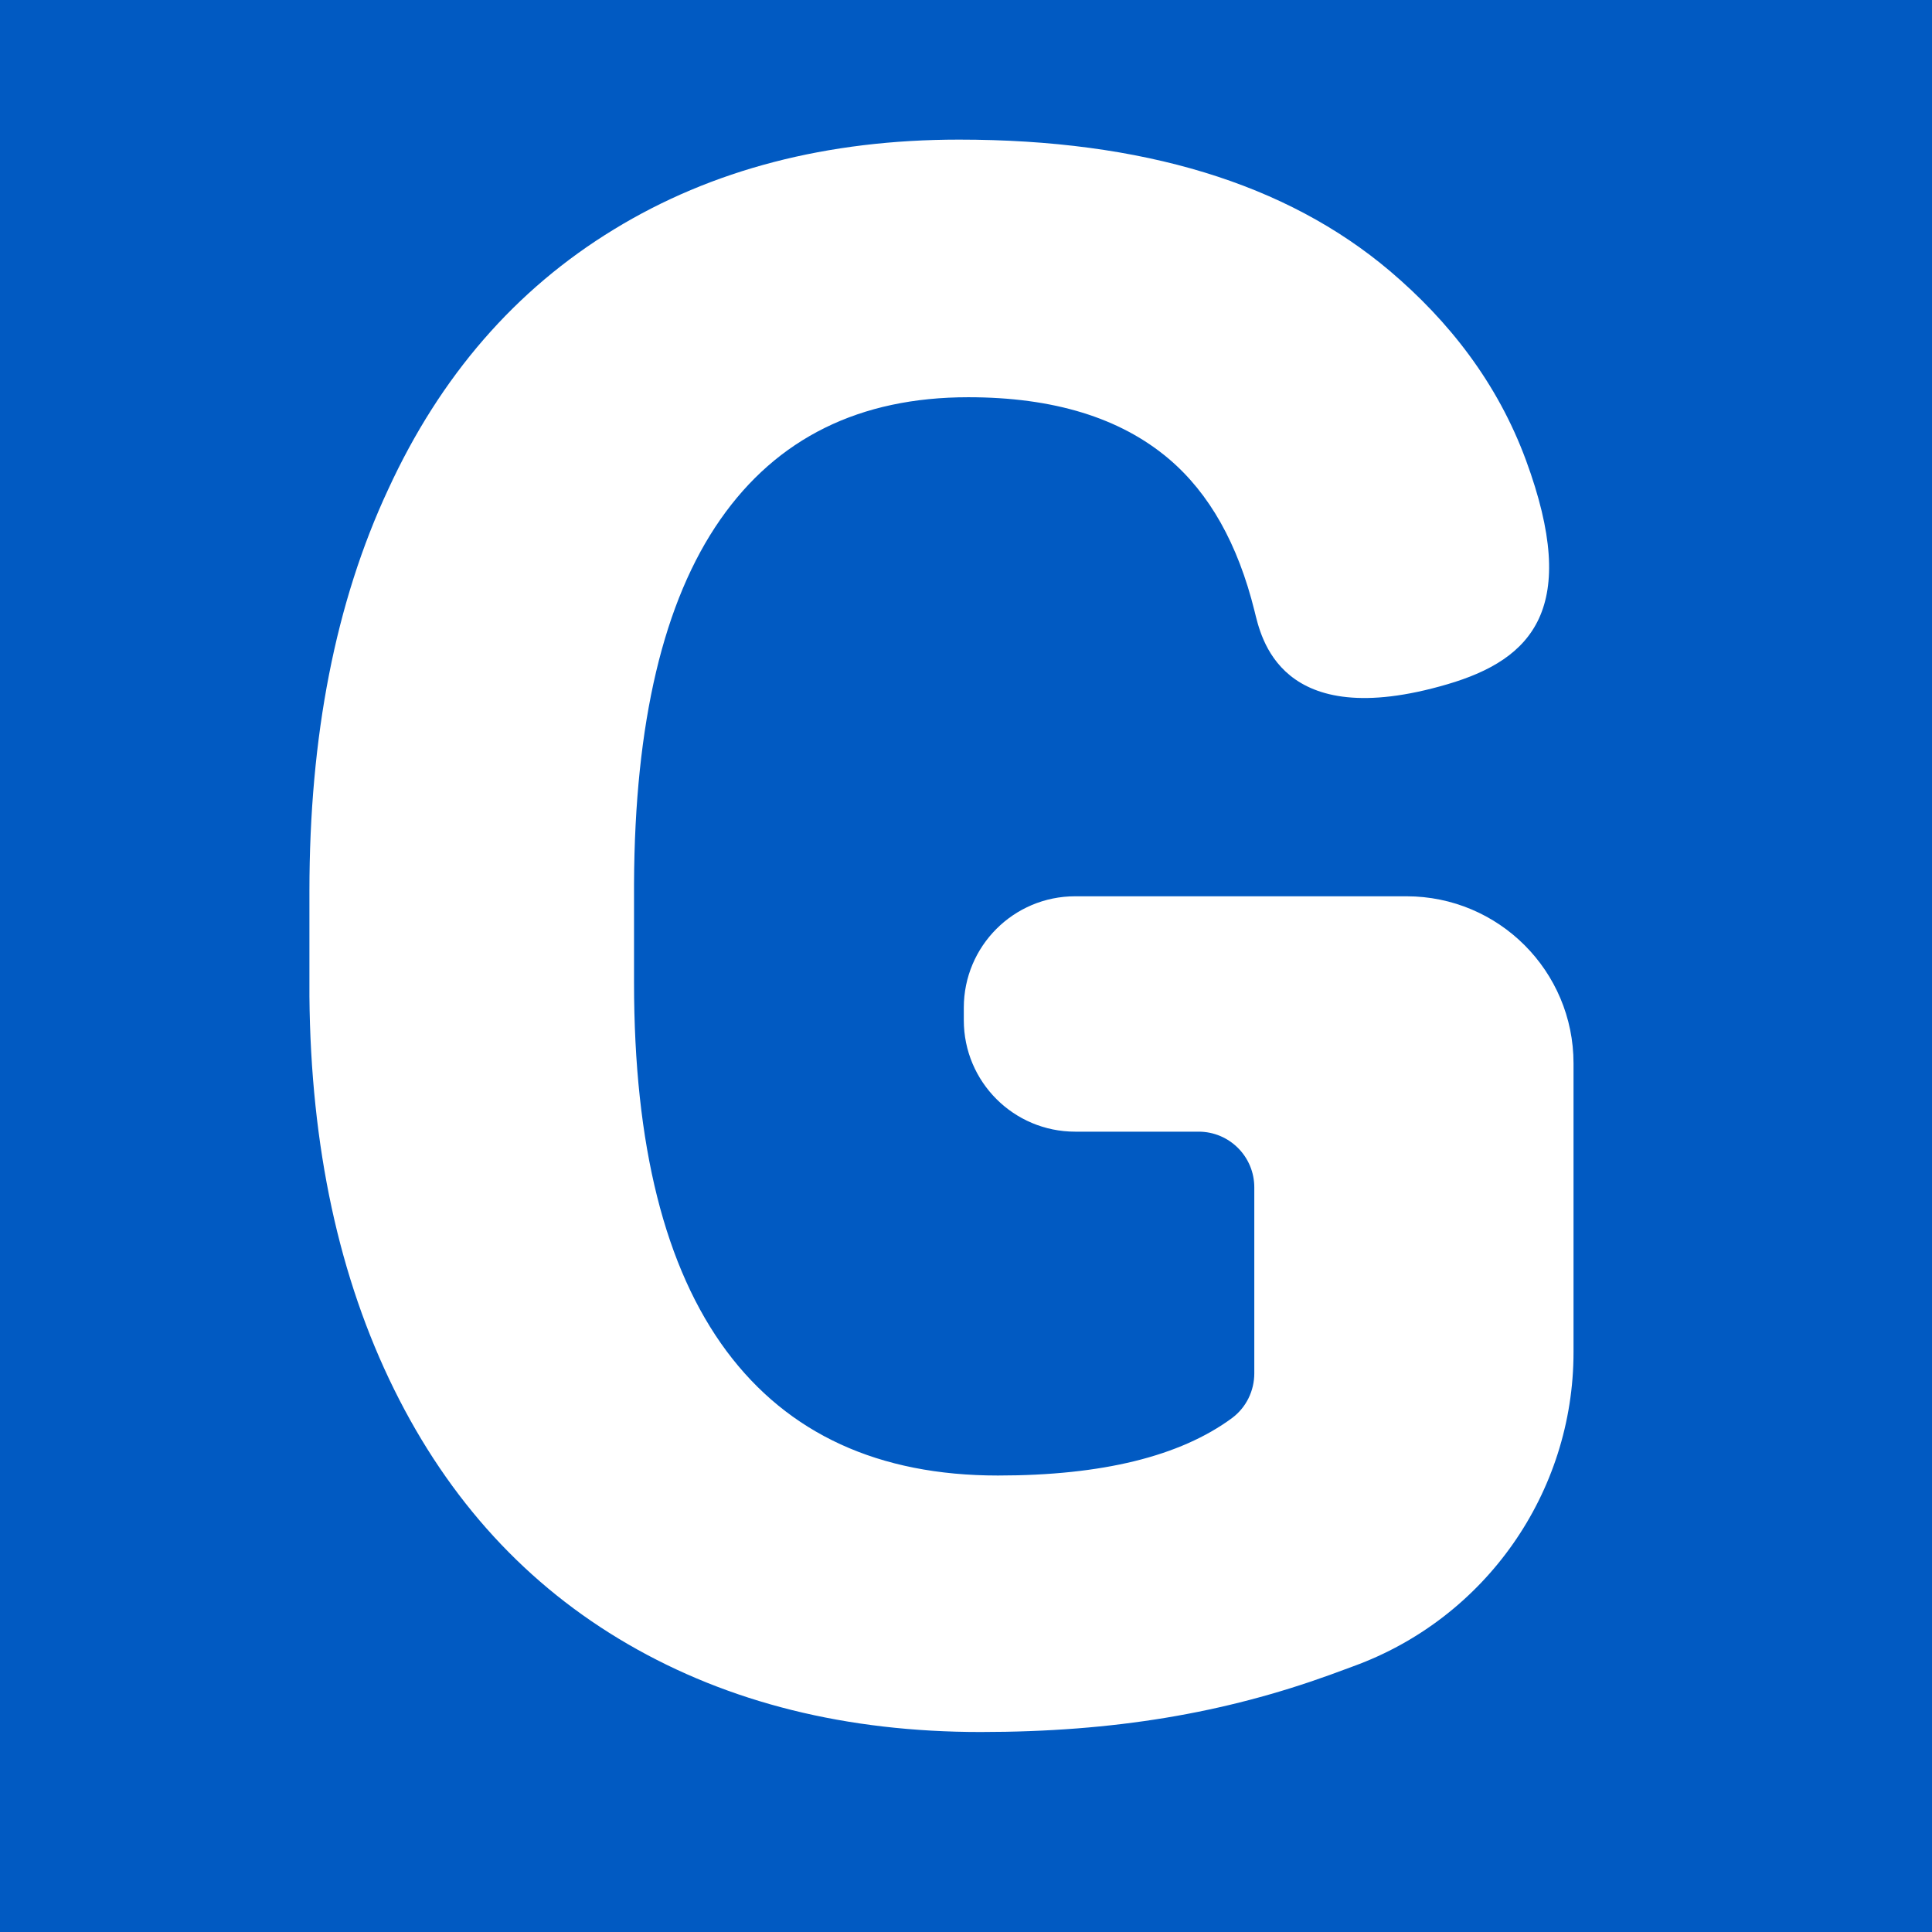 <svg xmlns="http://www.w3.org/2000/svg" version="1.1" xmlns:xlink="http://www.w3.org/1999/xlink" width="512" height="512"><rect width="100%" height="100%" fill="#333333" stroke="none"/><svg width="512" height="512" viewBox="0 0 512 512" fill="none" xmlns="http://www.w3.org/2000/svg">
<rect width="512" height="512" fill="#015AC2"></rect>
<path d="M372.738 237.524H284.928C268.627 237.524 255.419 250.738 255.419 267.047V270.38C255.419 286.688 268.627 299.902 284.928 299.902H317.648C325.799 299.902 332.402 306.509 332.402 314.663V363.946C332.402 368.588 330.261 372.993 326.513 375.79C312.71 385.968 292.007 391.028 264.462 391.028C232.872 391.028 208.897 380.016 192.536 358.053C176.176 336.031 168.026 303.473 168.026 260.44V234.191C168.204 191.515 175.819 159.315 190.871 137.709C205.922 116.103 227.815 105.27 256.609 105.27C279.157 105.27 296.885 110.686 309.795 121.638C320.504 130.745 328.059 144.137 332.462 161.933C334.127 168.54 338.946 194.432 383.565 181.337C406.113 174.73 418.844 161.16 404.388 121.936C396.832 101.461 383.982 85.093 368.335 71.82C340.91 48.606 302.835 37 254.17 37C219.189 37 188.669 44.916 162.671 60.808C136.614 76.7 116.684 99.675 102.882 129.673C88.901 159.612 82 195.146 82 236.155V264.07C82.357 303.949 89.853 338.65 104.429 368.172C119.004 397.694 139.648 420.193 166.419 435.727C193.191 451.262 224.365 459 259.881 459C295.398 459 324.549 453.941 352.392 443.882L358.698 441.561C393.679 428.823 417 395.551 417 358.351V281.808C417 257.345 397.189 237.524 372.738 237.524Z" fill="white"></path>
</svg><style>@media (prefers-color-scheme: light) { :root { filter: none; } }
@media (prefers-color-scheme: dark) { :root { filter: none; } }
</style></svg>